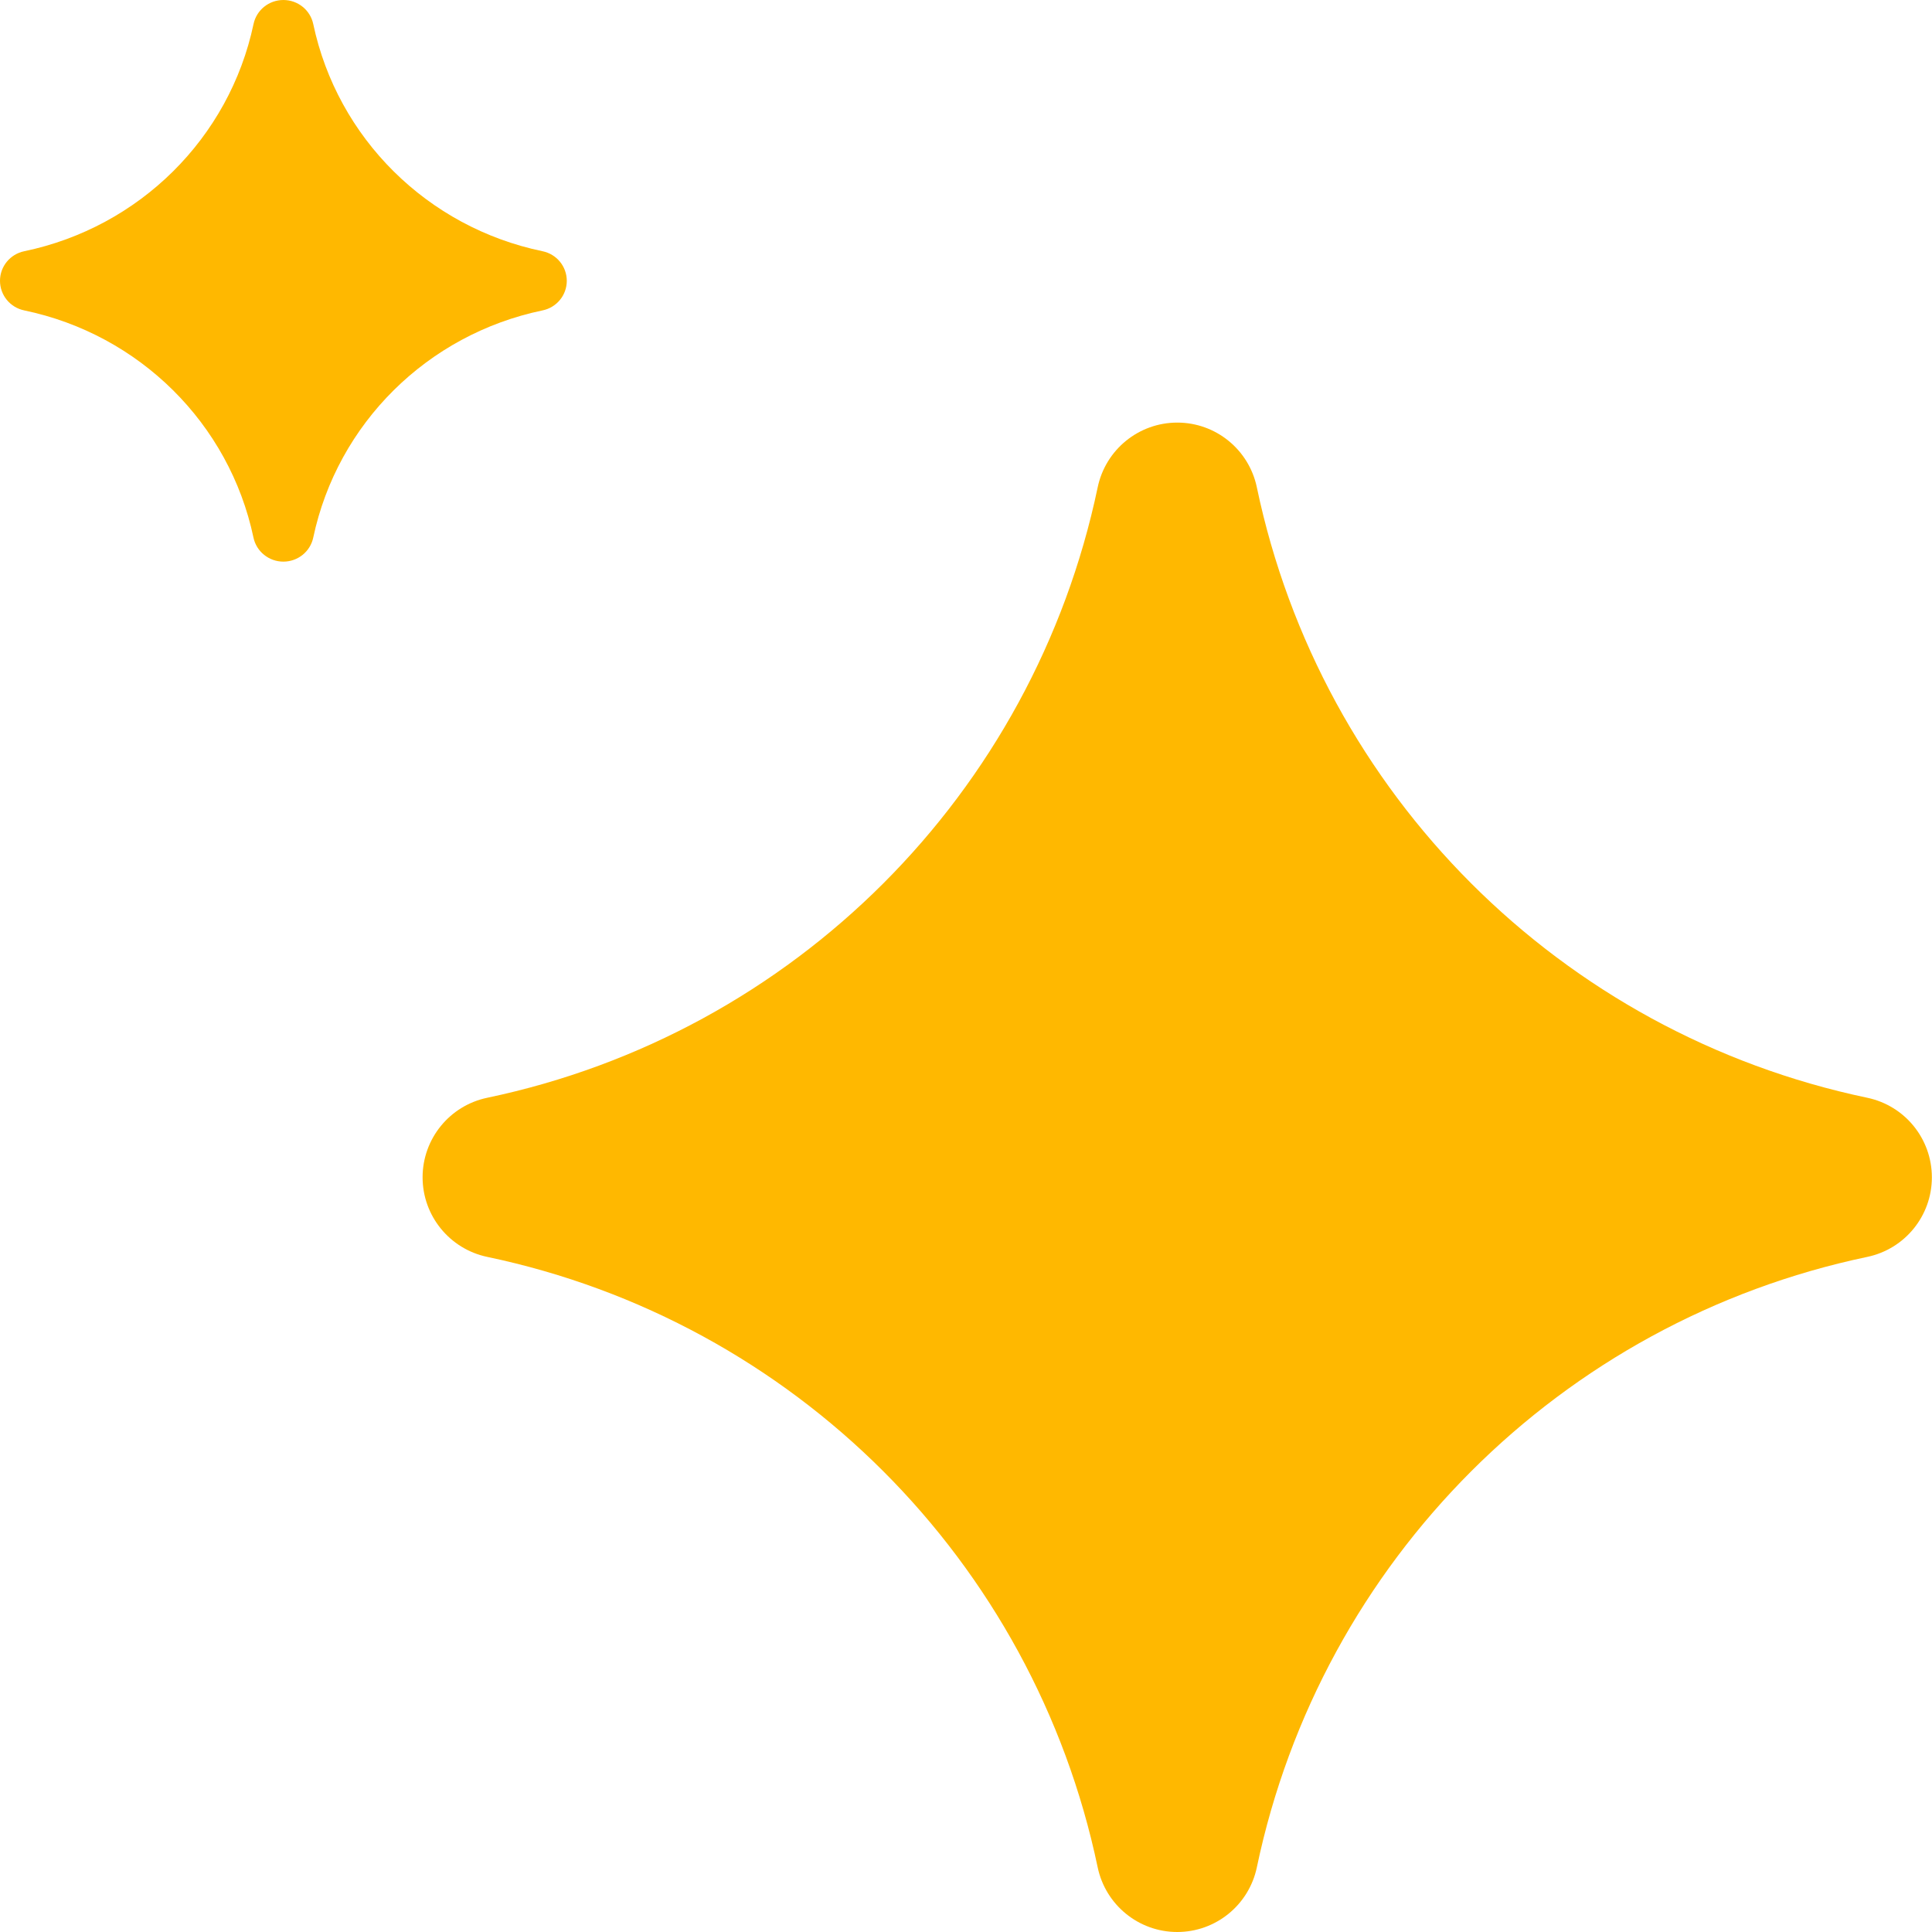 <svg width="30" height="30" viewBox="0 0 30 30" fill="none" xmlns="http://www.w3.org/2000/svg">
<path d="M28.995 17.046C24.235 16.048 20.514 12.327 19.516 7.566C19.393 6.981 18.878 6.562 18.281 6.562C17.683 6.562 17.168 6.981 17.045 7.566C16.047 12.327 12.326 16.048 7.566 17.046C6.981 17.168 6.562 17.684 6.562 18.281C6.562 18.878 6.981 19.394 7.566 19.517C12.326 20.515 16.047 24.236 17.045 28.997C17.168 29.581 17.683 30 18.28 30C18.878 30 19.393 29.581 19.516 28.997C20.514 24.236 24.235 20.515 28.995 19.517C29.58 19.394 29.998 18.879 29.998 18.282C29.998 17.684 29.58 17.169 28.995 17.046Z" fill="#FFB800"/>
<path d="M8.424 3.901C6.636 3.53 5.239 2.145 4.864 0.373C4.818 0.156 4.625 0 4.4 0C4.176 0 3.983 0.156 3.937 0.373C3.562 2.145 2.164 3.529 0.377 3.901C0.157 3.946 0 4.138 0 4.36C0 4.583 0.157 4.775 0.377 4.82C2.164 5.192 3.562 6.576 3.936 8.348C3.982 8.565 4.176 8.721 4.4 8.721C4.625 8.721 4.818 8.565 4.864 8.348C5.239 6.576 6.636 5.192 8.424 4.82C8.644 4.775 8.801 4.583 8.801 4.361C8.801 4.138 8.644 3.946 8.424 3.901Z" fill="#FFB800"/>
</svg>
